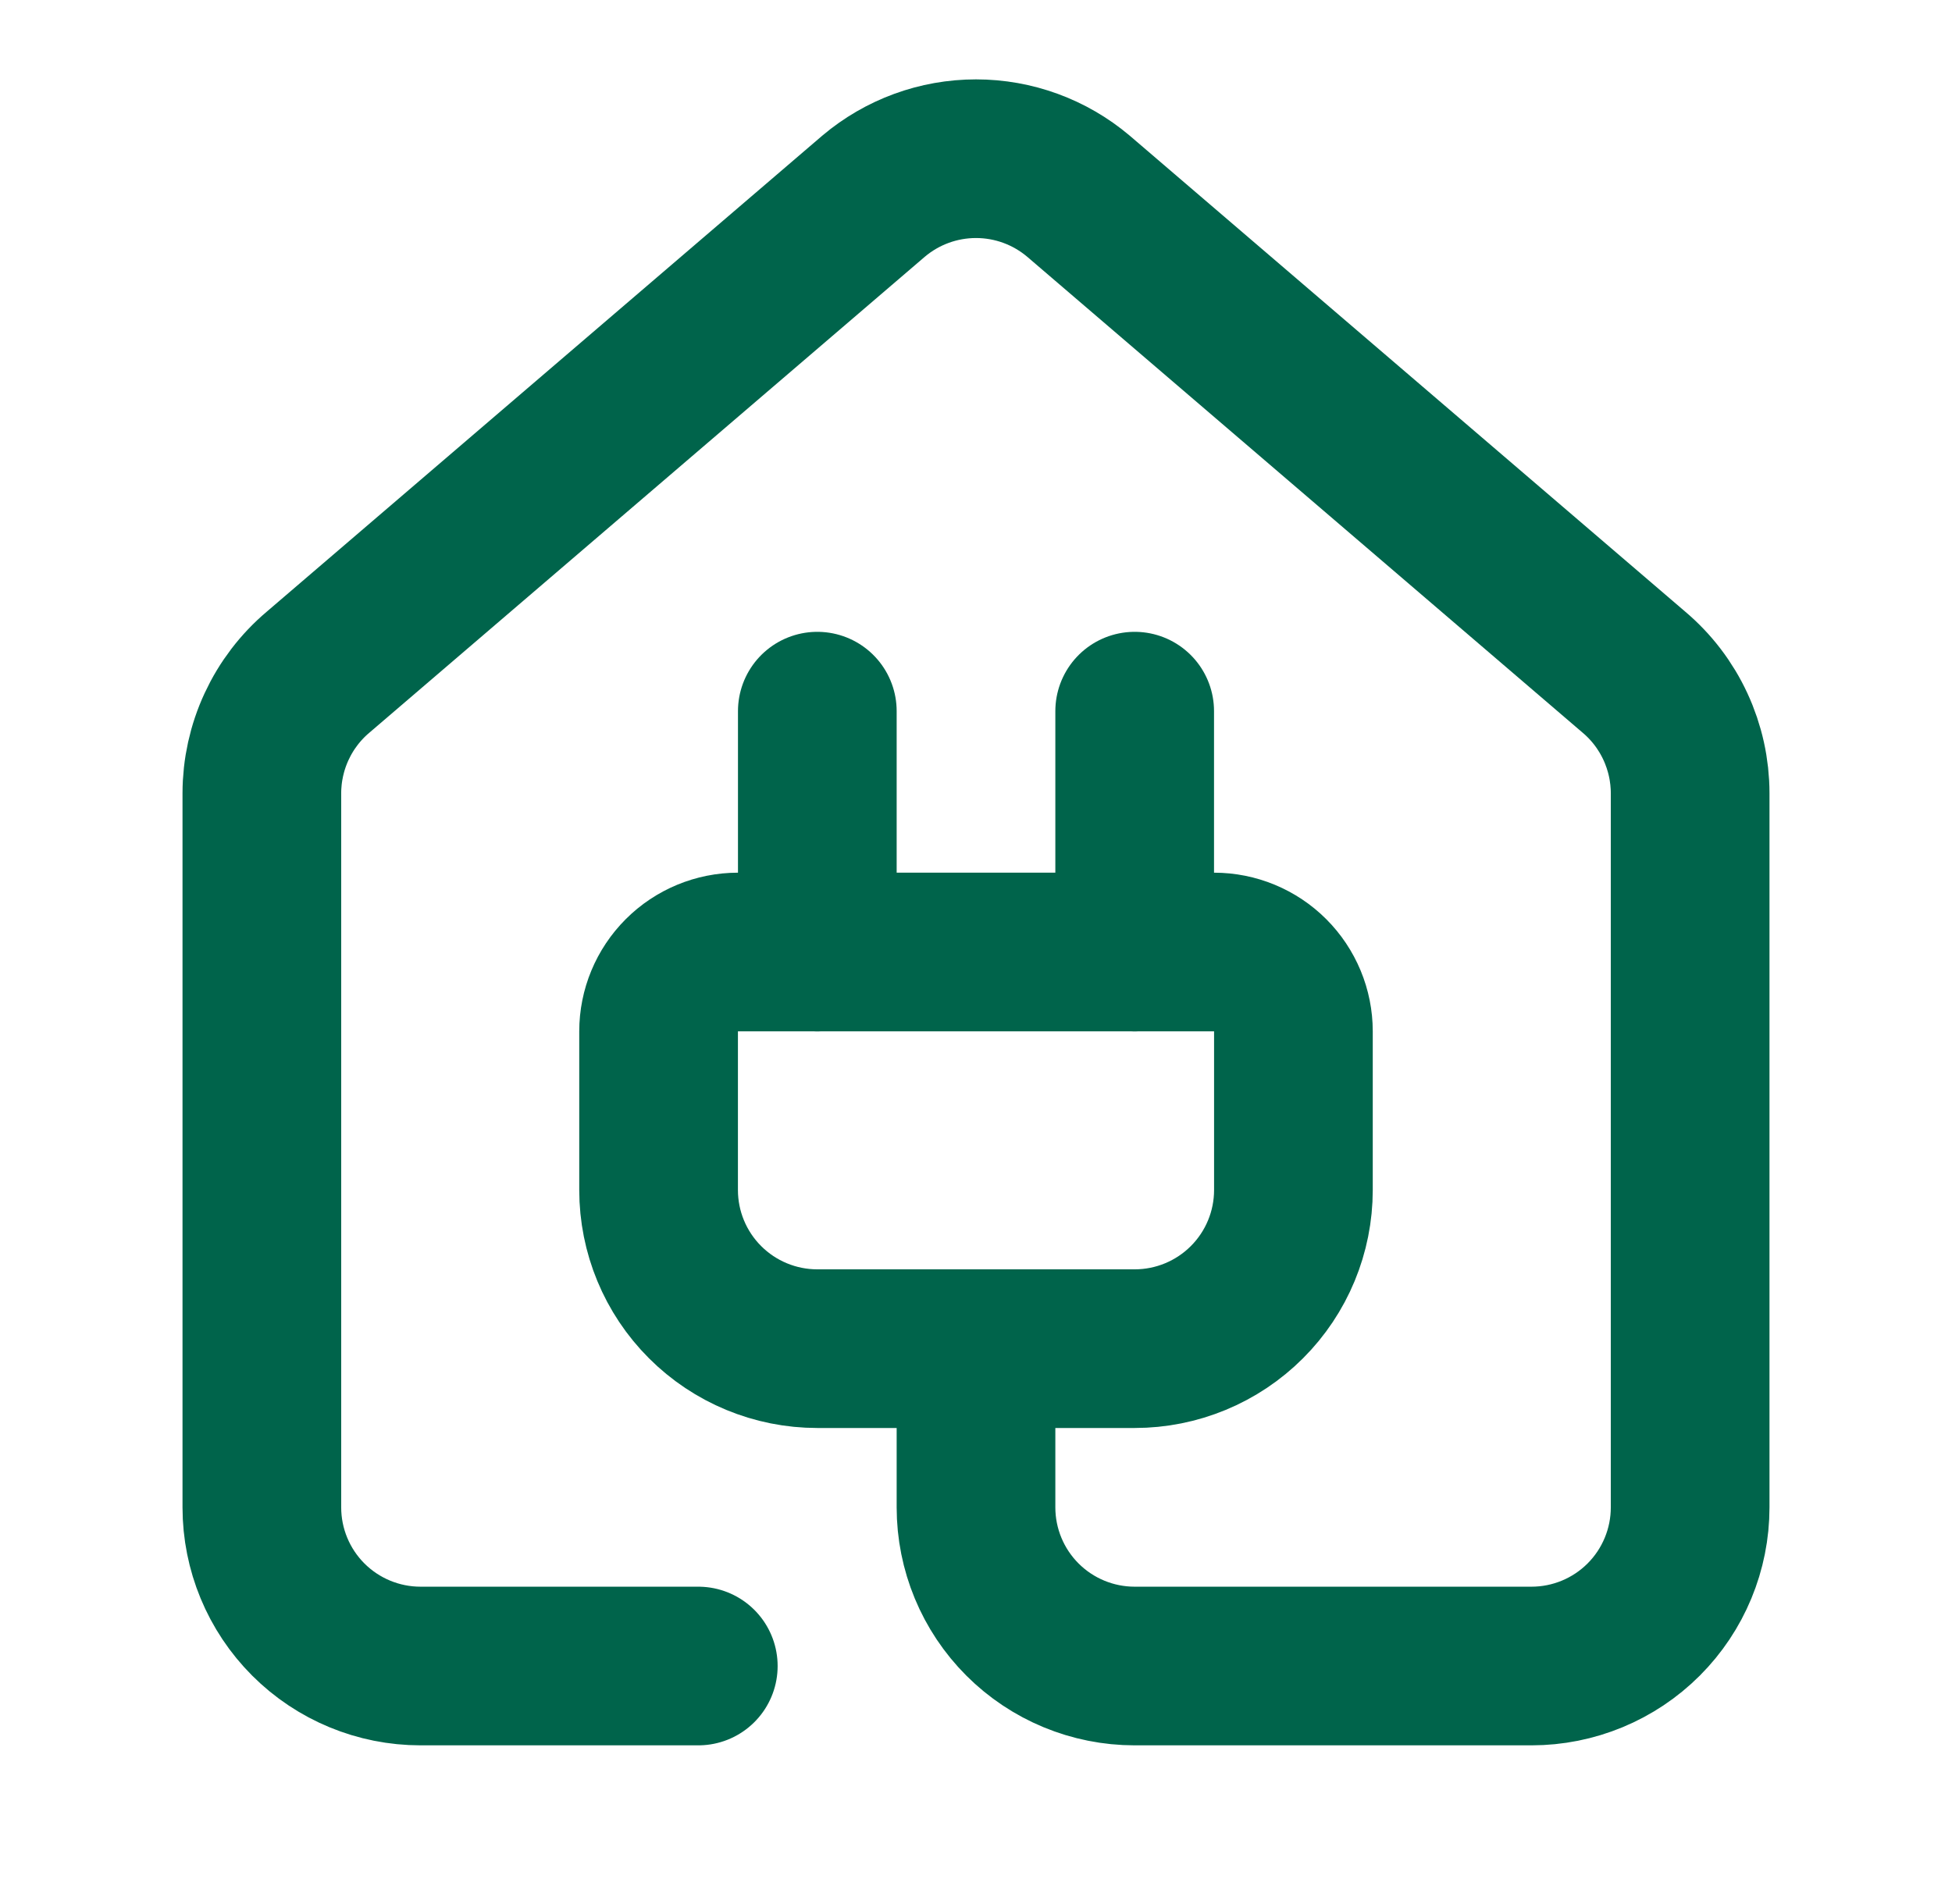 <svg width="41" height="40" viewBox="0 0 41 40" fill="none" xmlns="http://www.w3.org/2000/svg">
<path d="M17.167 20V14.94" stroke="#00644B" stroke-width="3.333" stroke-linecap="round" stroke-linejoin="round"/>
<path d="M23.833 20V14.94" stroke="#00644B" stroke-width="3.333" stroke-linecap="round" stroke-linejoin="round"/>
<path d="M25.5 20C25.942 20 26.366 20.176 26.678 20.488C26.991 20.801 27.167 21.225 27.167 21.667V25C27.167 25.884 26.816 26.732 26.19 27.357C25.565 27.982 24.717 28.333 23.833 28.333H17.167C16.283 28.333 15.435 27.982 14.81 27.357C14.184 26.732 13.833 25.884 13.833 25V21.667C13.833 21.225 14.009 20.801 14.322 20.488C14.634 20.176 15.058 20 15.5 20H25.5Z" stroke="#00644B" stroke-width="3.333" stroke-linecap="round" stroke-linejoin="round"/>
<path d="M14.667 35H8.833C7.949 35 7.101 34.649 6.476 34.024C5.851 33.399 5.5 32.551 5.5 31.667V16.667C5.5 16.182 5.606 15.703 5.81 15.263C6.014 14.823 6.311 14.433 6.682 14.12L18.348 4.122C18.95 3.613 19.712 3.334 20.5 3.334C21.288 3.334 22.05 3.613 22.652 4.122L34.318 14.12C34.689 14.433 34.986 14.823 35.19 15.263C35.394 15.703 35.5 16.182 35.5 16.667V31.667C35.5 32.551 35.149 33.399 34.524 34.024C33.899 34.649 33.051 35 32.167 35H23.833C22.949 35 22.101 34.649 21.476 34.024C20.851 33.399 20.5 32.551 20.5 31.667V28.333" stroke="#00644B" stroke-width="3.333" stroke-linecap="round" stroke-linejoin="round"/>
</svg>
